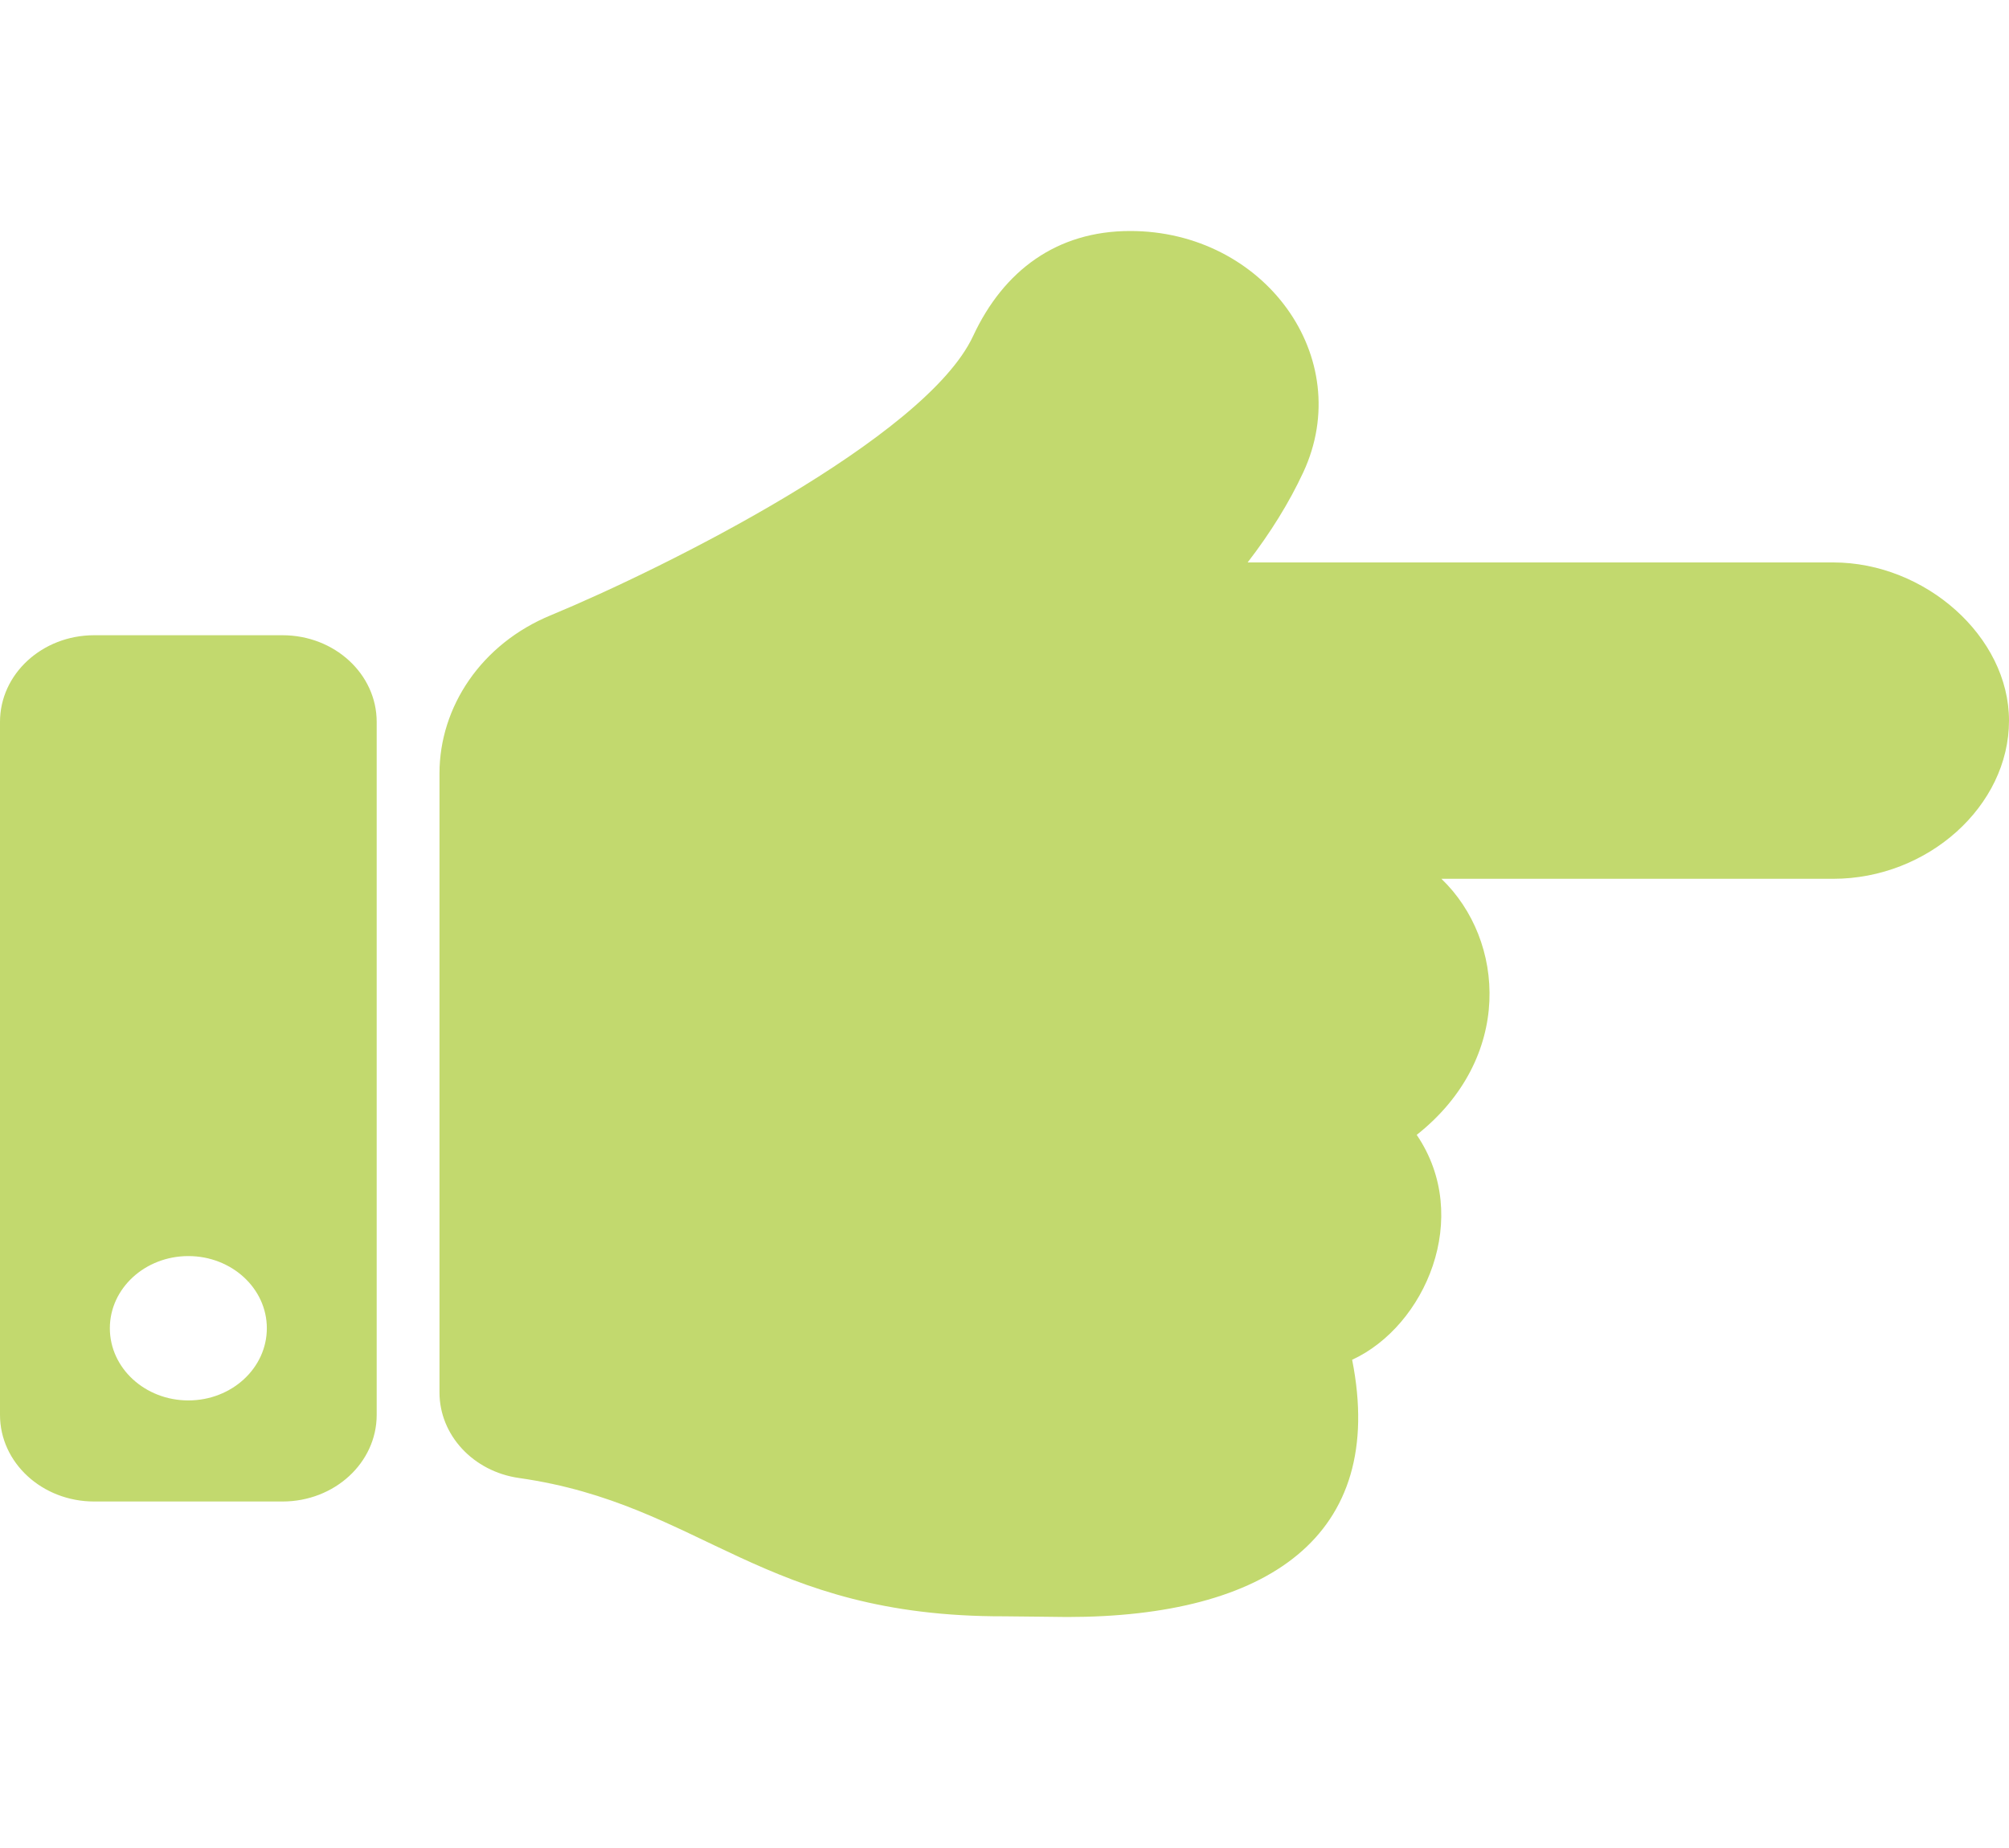 <svg width="50" height="46" viewBox="0 0 50 46" fill="none" xmlns="http://www.w3.org/2000/svg">
<path d="M50 17.938C50 20.06 47.983 21.875 45.625 21.875H35.874C37.47 23.407 37.666 26.346 35.259 28.249C36.654 30.3 35.468 33.012 33.652 33.847C34.529 38.263 31.509 40.25 26.562 40.25C26.294 40.25 25.266 40.232 25 40.233C18.948 40.248 17.491 37.441 12.917 36.79C11.777 36.628 10.938 35.722 10.938 34.66V19.25L10.938 19.25C10.939 17.6 11.973 16.026 13.717 15.311C16.538 14.143 23.035 10.905 24.219 8.364C24.98 6.729 26.307 5.751 28.125 5.75C31.467 5.749 33.765 8.903 32.434 11.761C32.084 12.512 31.622 13.259 31.051 14H45.625C47.915 14 50 15.846 50 17.938ZM9.375 17.969V35.219C9.375 36.41 8.326 37.375 7.031 37.375H2.344C1.049 37.375 0 36.41 0 35.219V17.969C0 16.778 1.049 15.812 2.344 15.812H7.031C8.326 15.812 9.375 16.778 9.375 17.969ZM6.641 33.062C6.641 32.07 5.766 31.266 4.688 31.266C3.609 31.266 2.734 32.07 2.734 33.062C2.734 34.055 3.609 34.859 4.688 34.859C5.766 34.859 6.641 34.055 6.641 33.062Z" fill="#C2D96E"/>
</svg>
